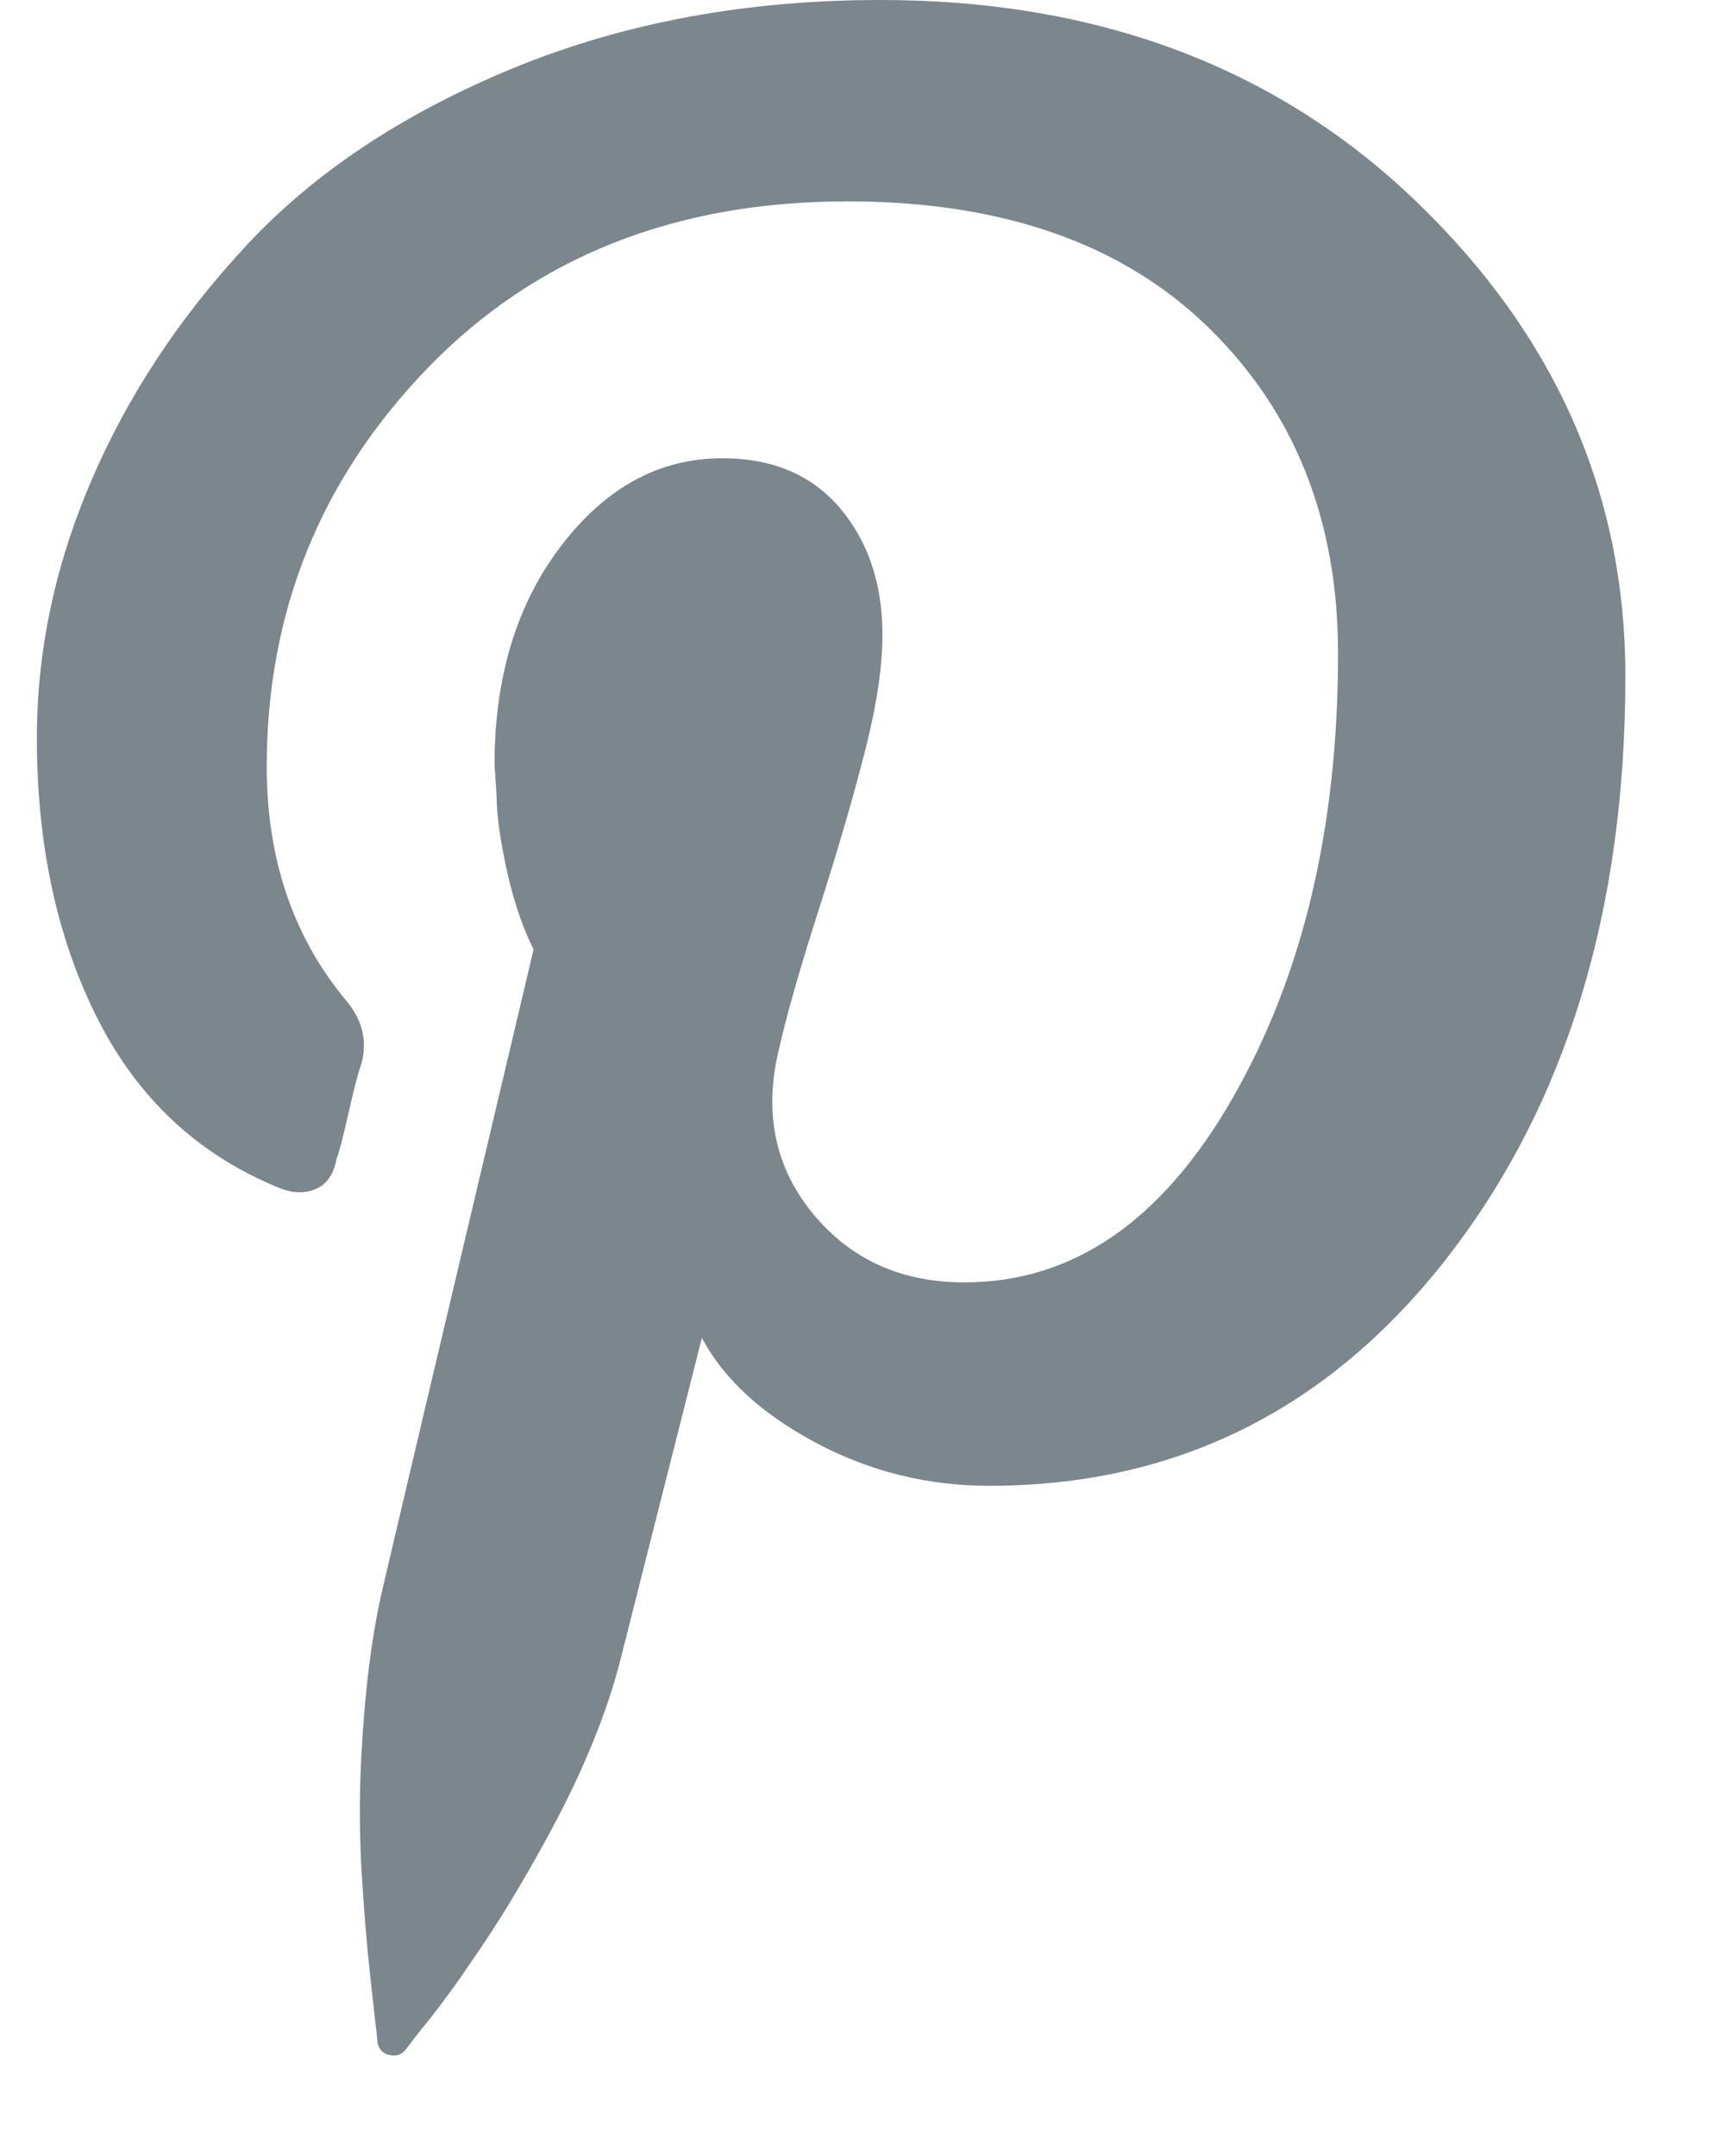 <svg width="16" height="20" viewBox="0 0 16 20" fill="none" xmlns="http://www.w3.org/2000/svg">
<path d="M0.342 6.844C0.342 6.043 0.509 5.248 0.846 4.461C1.183 3.674 1.665 2.942 2.293 2.269C2.921 1.596 3.746 1.049 4.768 0.629C5.79 0.21 6.923 0 8.166 0C10.184 0 11.84 0.623 13.135 1.868C14.429 3.113 15.076 4.581 15.076 6.272C15.076 8.445 14.528 10.241 13.43 11.658C12.331 13.074 10.913 13.783 9.175 13.783C8.604 13.783 8.067 13.65 7.566 13.383C7.066 13.116 6.713 12.792 6.51 12.411L5.748 15.423C5.685 15.665 5.602 15.909 5.501 16.157C5.4 16.405 5.288 16.643 5.168 16.872C5.048 17.101 4.926 17.316 4.806 17.52C4.686 17.724 4.564 17.915 4.444 18.092C4.324 18.269 4.22 18.42 4.13 18.54C4.041 18.66 3.959 18.765 3.883 18.855L3.768 19.007C3.73 19.058 3.679 19.078 3.616 19.064C3.553 19.051 3.515 19.013 3.502 18.95C3.502 18.936 3.492 18.849 3.473 18.683C3.454 18.517 3.435 18.344 3.416 18.159C3.397 17.974 3.378 17.735 3.359 17.444C3.34 17.152 3.334 16.868 3.34 16.595C3.346 16.323 3.365 16.02 3.397 15.69C3.43 15.36 3.477 15.055 3.54 14.775C3.679 14.178 4.149 12.188 4.949 8.808C4.848 8.604 4.764 8.36 4.701 8.074C4.638 7.788 4.606 7.555 4.606 7.378L4.587 7.092C4.587 6.278 4.793 5.601 5.206 5.062C5.619 4.522 6.116 4.251 6.7 4.251C7.17 4.251 7.534 4.408 7.795 4.718C8.056 5.029 8.185 5.42 8.185 5.891C8.185 6.183 8.132 6.543 8.023 6.968C7.915 7.393 7.772 7.883 7.595 8.436C7.418 8.989 7.29 9.437 7.214 9.78C7.087 10.352 7.199 10.848 7.547 11.267C7.896 11.686 8.362 11.896 8.946 11.896C9.95 11.896 10.778 11.328 11.431 10.19C12.084 9.052 12.411 7.677 12.411 6.062C12.411 4.829 12.011 3.822 11.212 3.041C10.412 2.259 9.295 1.868 7.861 1.868C6.262 1.868 4.964 2.383 3.968 3.413C2.973 4.442 2.474 5.675 2.474 7.111C2.474 7.963 2.716 8.68 3.197 9.265C3.363 9.456 3.412 9.66 3.35 9.875C3.325 9.938 3.287 10.085 3.235 10.314C3.184 10.543 3.146 10.689 3.121 10.752C3.096 10.891 3.032 10.985 2.931 11.029C2.83 11.072 2.716 11.071 2.588 11.019C1.84 10.714 1.278 10.19 0.903 9.446C0.528 8.703 0.342 7.835 0.342 6.844Z" fill="#7B868D"/>
</svg>
